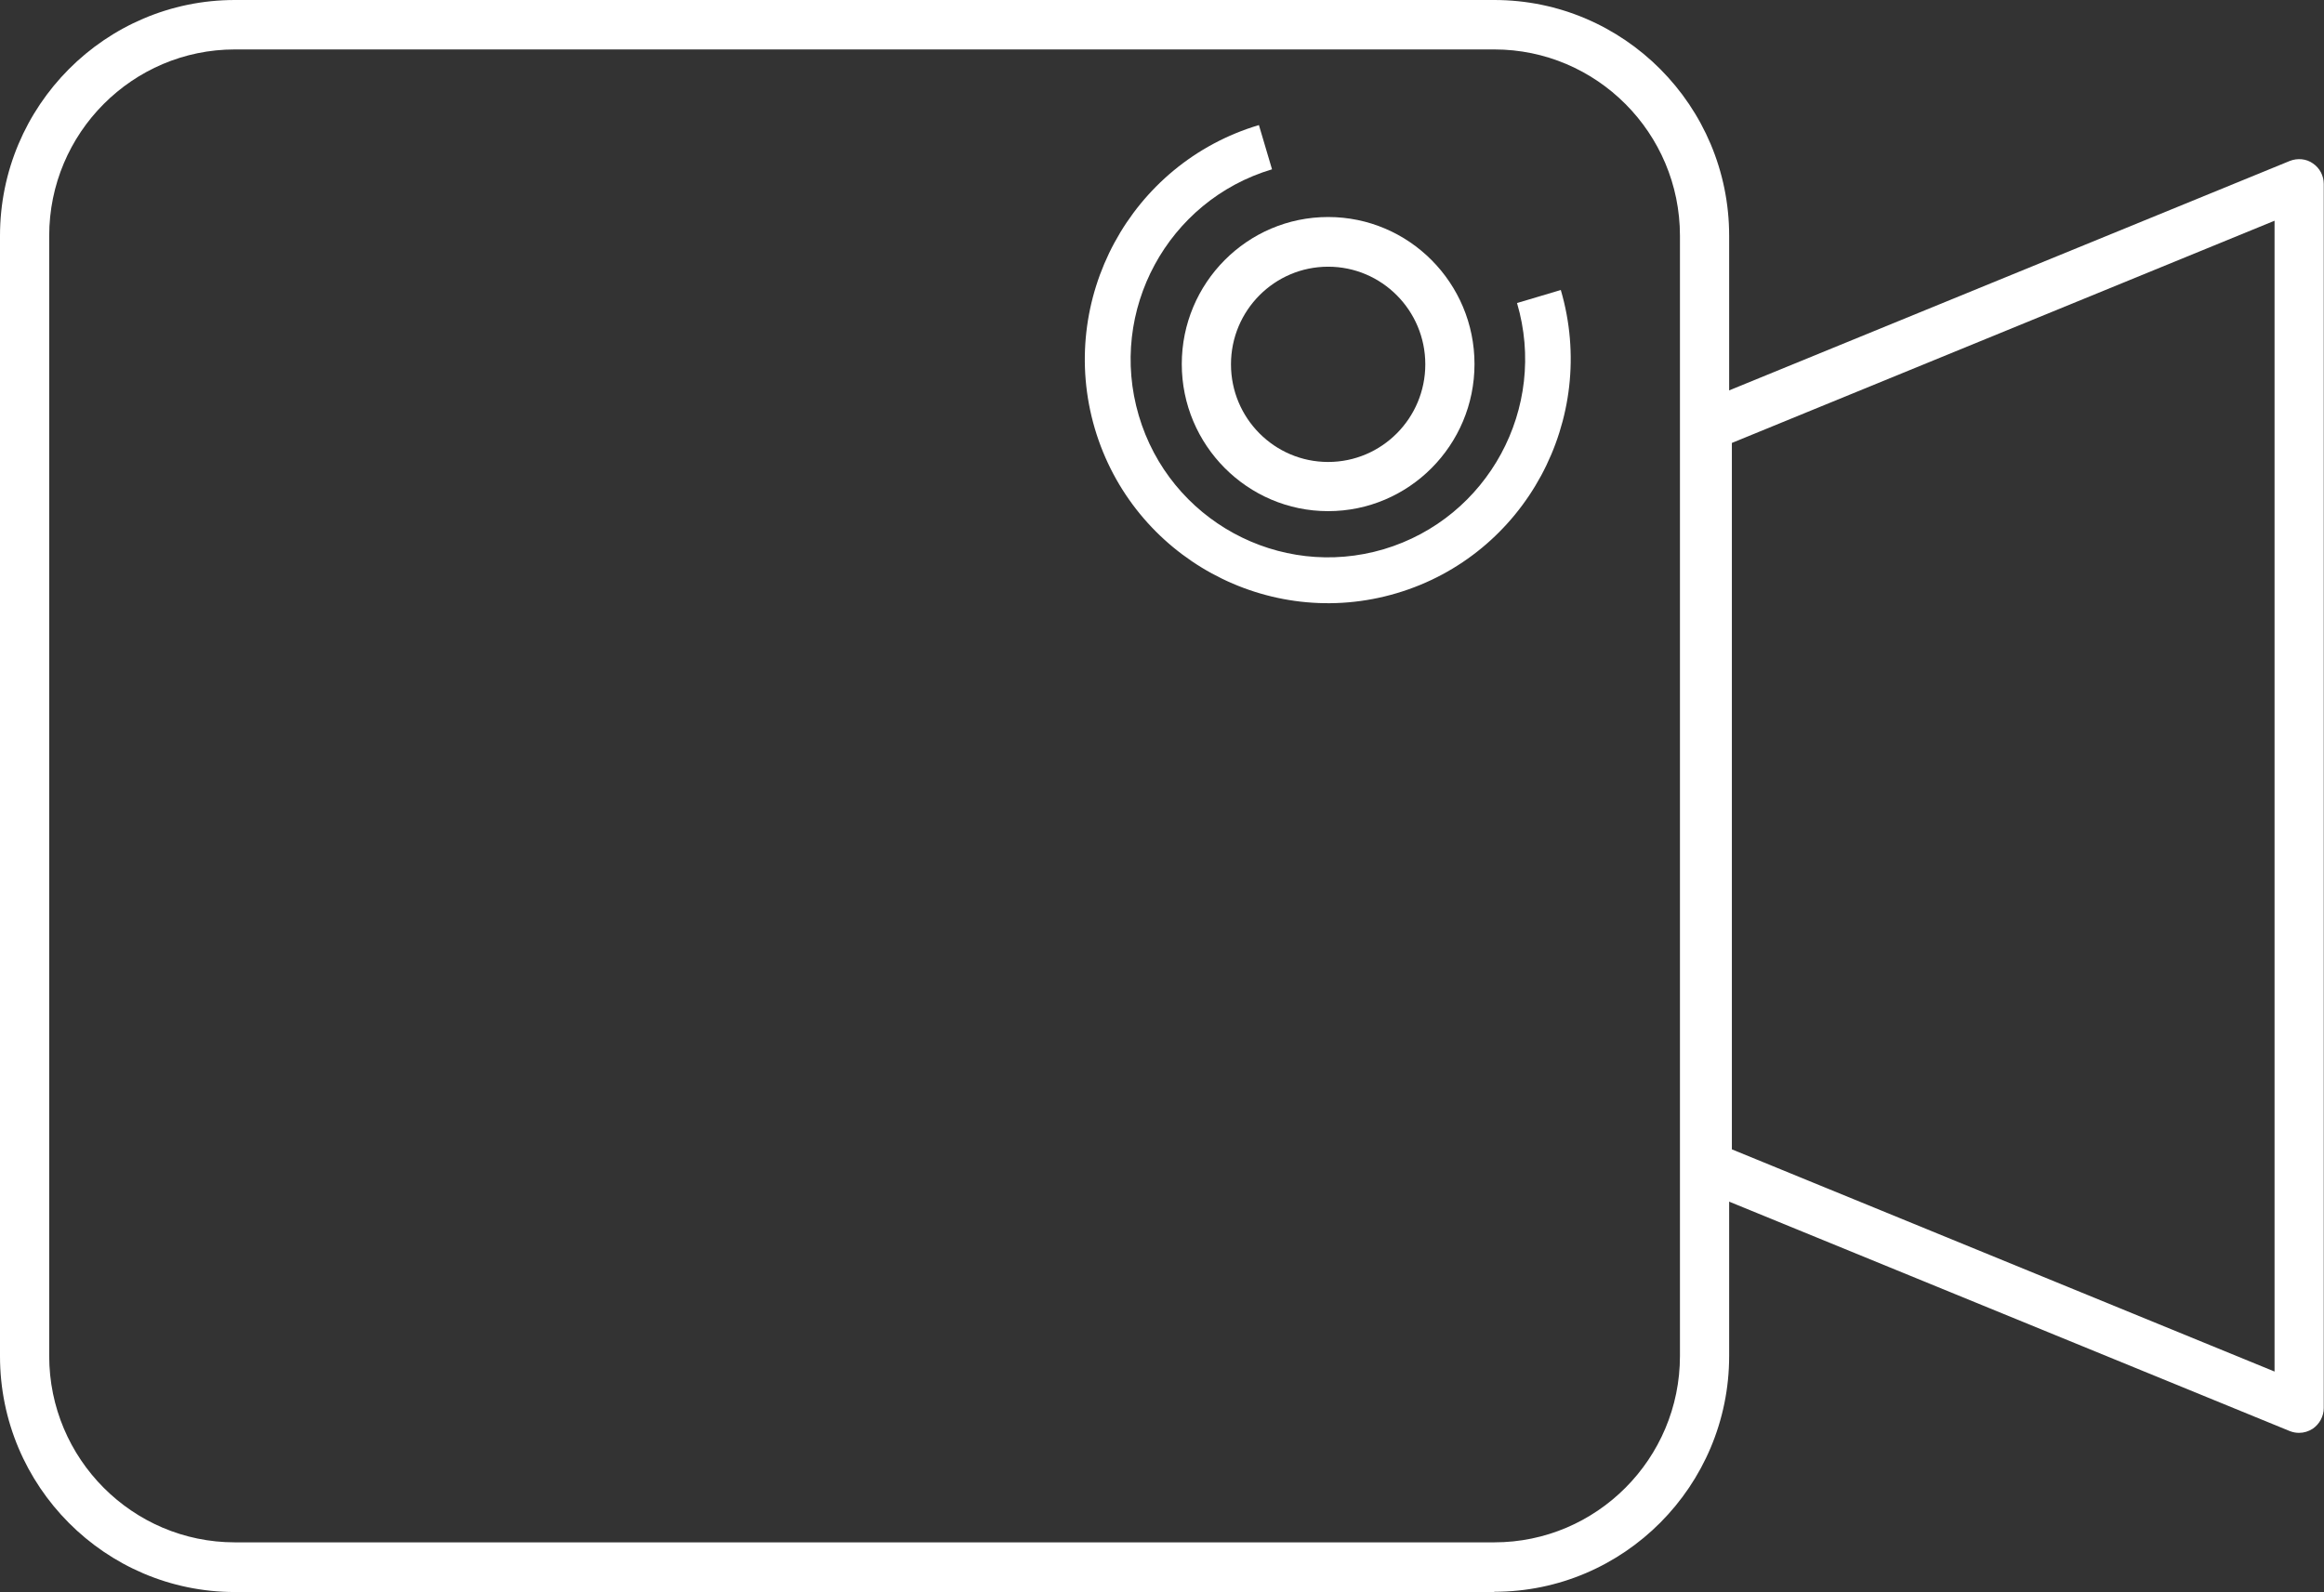 <?xml version="1.0" encoding="UTF-8"?><svg id="Ebene_1" xmlns="http://www.w3.org/2000/svg" xmlns:xlink="http://www.w3.org/1999/xlink" width="94" height="64.41" viewBox="0 0 94 64.41"><rect x="0" y="0" width="94" height="64.41" fill="#333333" stroke="none"/><defs><style>.cls-1{fill:#fff;}.cls-2{clip-path:url(#clippath);}.cls-3{fill:none;}</style><clipPath id="clippath"><rect class="cls-3" /></clipPath></defs><g class="cls-1"><g><path class="cls-1" d="M60.44,64.41H9.5c-5.24,0-9.5-4.28-9.5-9.54V9.54C0,4.28,4.26,0,9.5,0H60.44c5.24,0,9.5,4.28,9.5,9.54V54.86c0,5.26-4.26,9.54-9.5,9.54h0ZM9.5,2C5.36,2,1.99,5.38,1.99,9.54V54.86c0,4.16,3.37,7.54,7.51,7.54H60.44c4.14,0,7.51-3.38,7.51-7.54V9.54c0-4.16-3.37-7.54-7.51-7.54H9.5Z"/><path class="cls-1" d="M93,57.97c-.13,0-.25-.02-.38-.07l-23.94-9.8c-.37-.15-.62-.52-.62-.93V17.24c0-.41,.24-.77,.62-.93l23.94-9.8c.31-.12,.66-.09,.93,.1,.28,.19,.44,.5,.44,.83V56.97c0,.33-.17,.64-.44,.83-.17,.11-.36,.17-.56,.17Zm-22.95-11.47l21.95,8.99V8.93l-21.95,8.99v28.58h0Z"/><path class="cls-1" d="M53.72,20.68c-3.26,0-5.92-2.67-5.92-5.95s2.65-5.95,5.92-5.95,5.92,2.67,5.92,5.95-2.65,5.95-5.92,5.95Zm0-9.89c-2.17,0-3.93,1.77-3.93,3.95s1.76,3.95,3.93,3.95,3.93-1.77,3.93-3.95-1.76-3.95-3.93-3.95Z"/><path class="cls-1" d="M63.14,11.73l-1.78,.53c1.25,4.24-1.17,8.7-5.39,9.96-4.22,1.25-8.66-1.17-9.91-5.41-1.25-4.24,1.17-8.7,5.39-9.96l-.53-1.79c-5.2,1.55-8.17,7.05-6.64,12.27,1.54,5.22,7.02,8.21,12.21,6.67,5.2-1.54,8.17-7.05,6.64-12.27h0Z"/></g></g></svg>